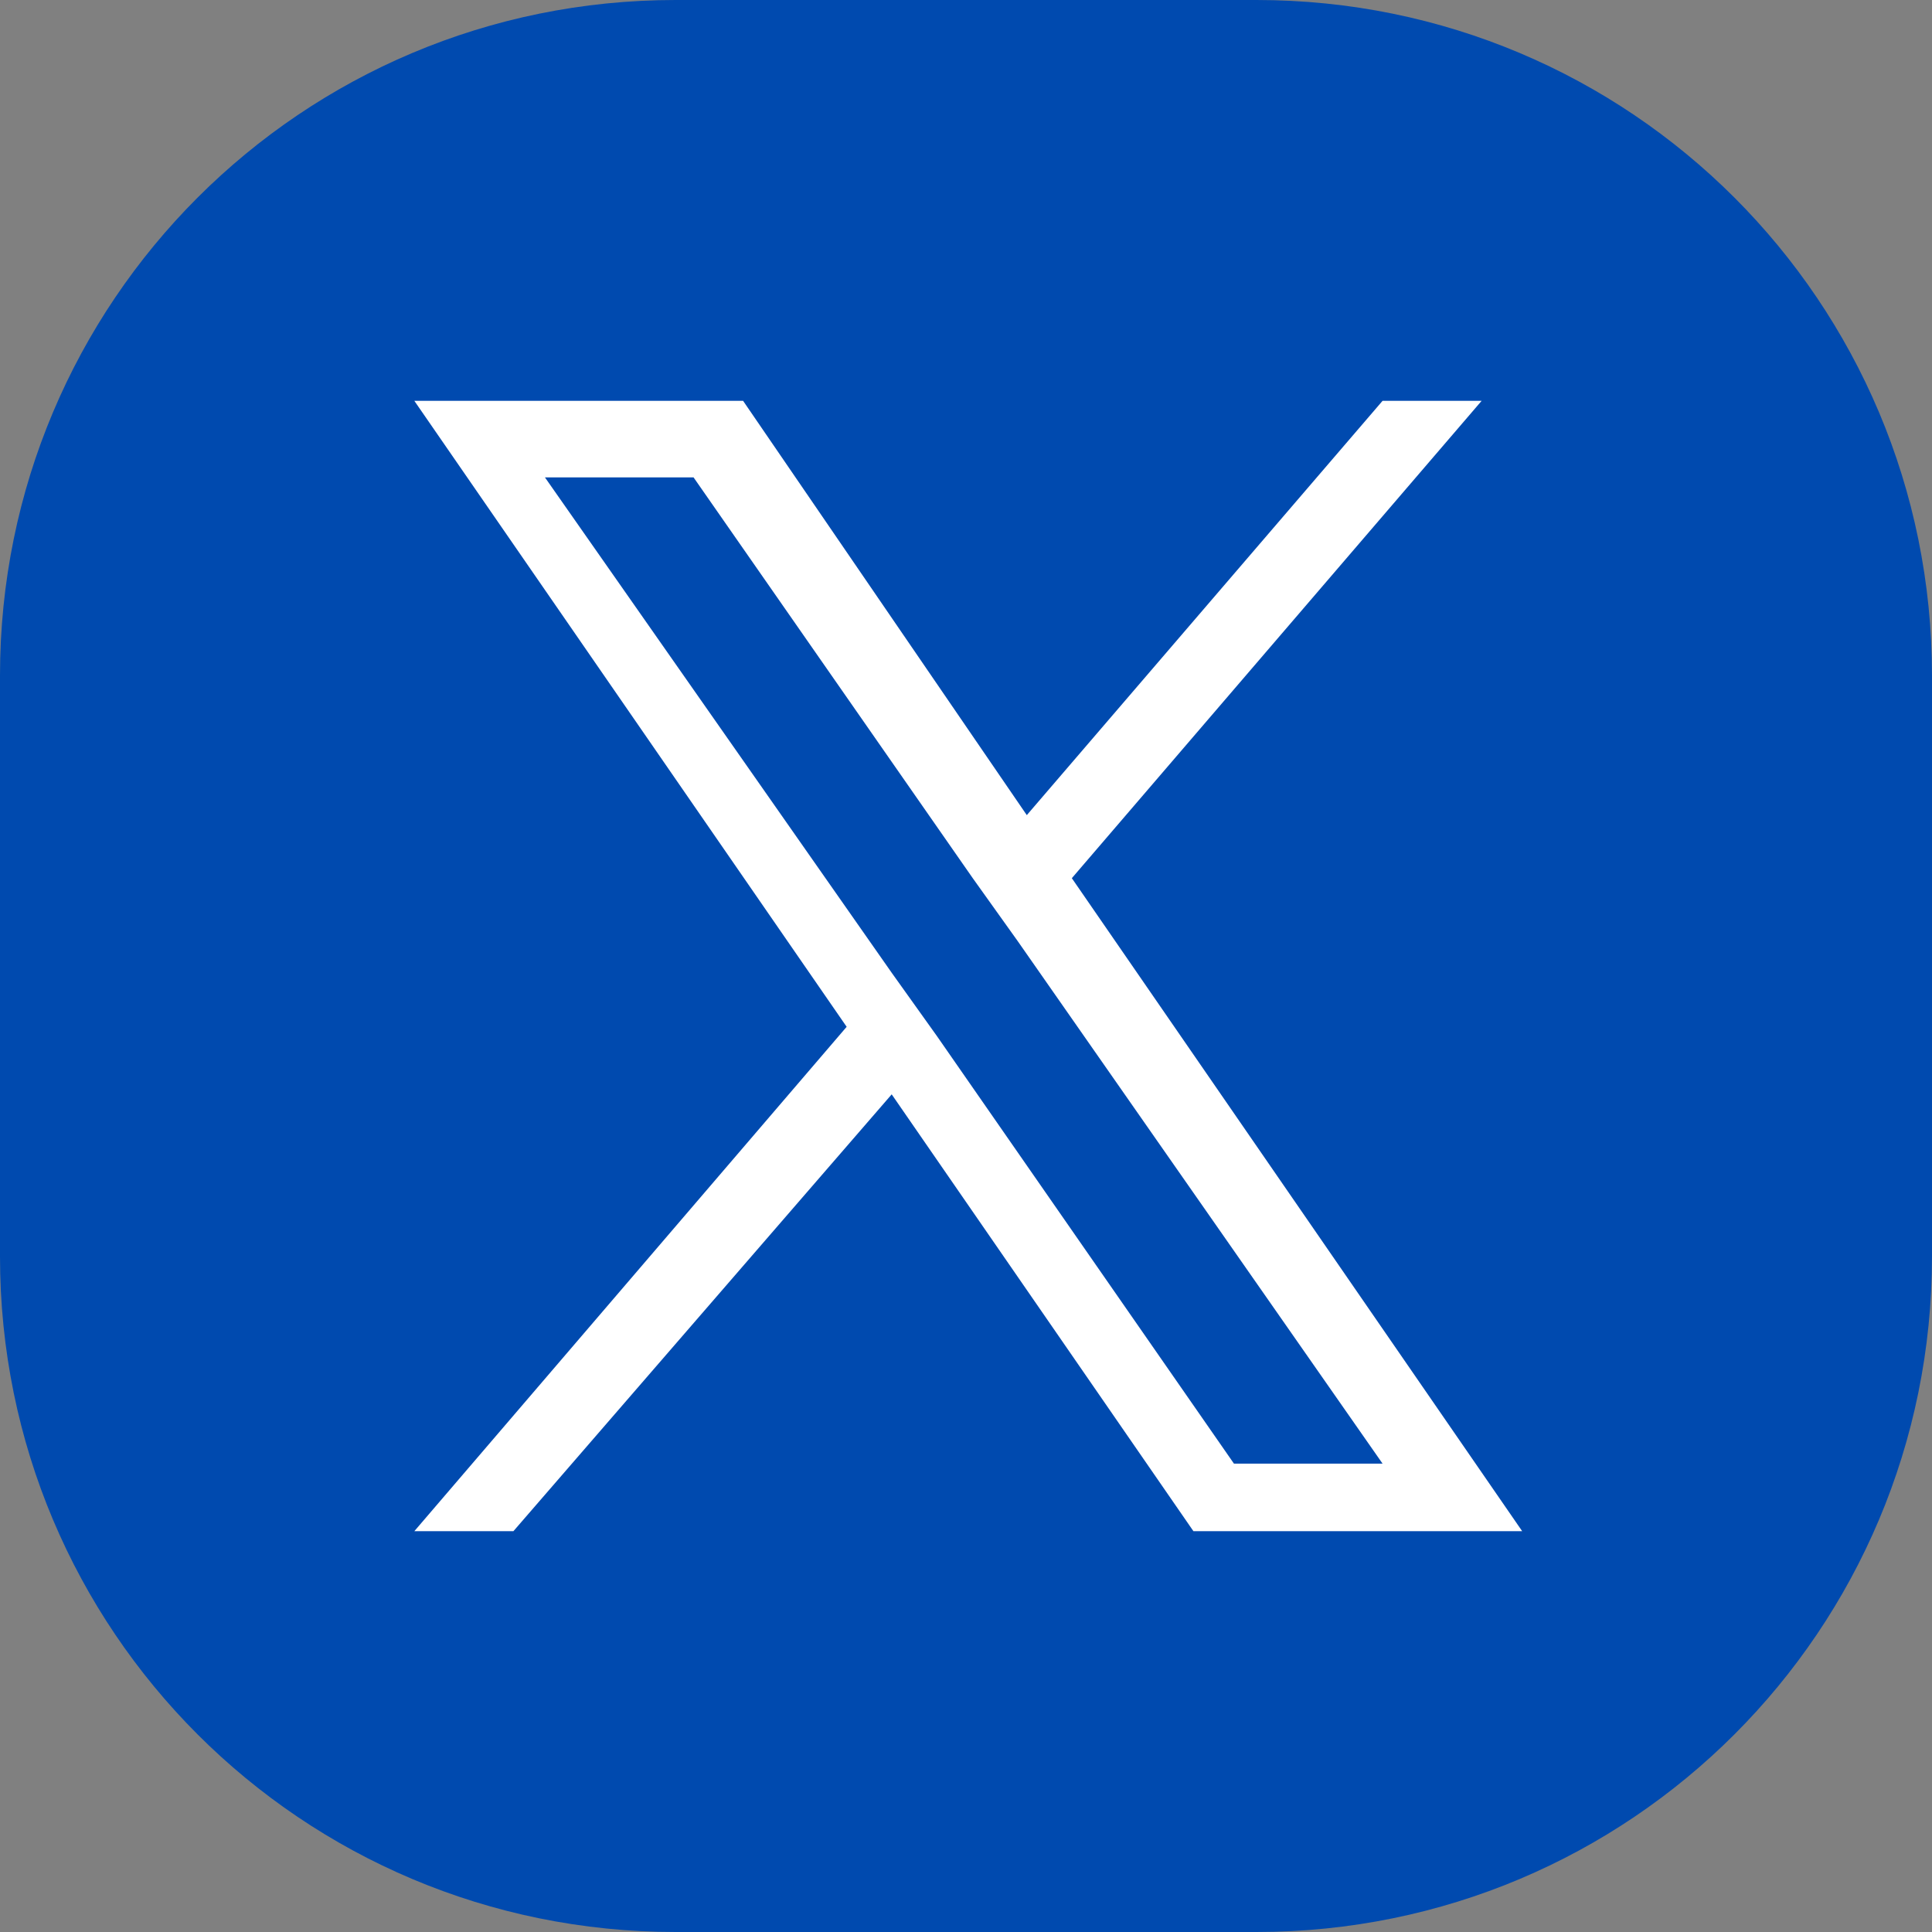 <?xml version="1.0" encoding="utf-8"?>
<!-- Generator: Adobe Illustrator 28.1.0, SVG Export Plug-In . SVG Version: 6.00 Build 0)  -->
<svg version="1.1" id="Layer_1" xmlns="http://www.w3.org/2000/svg" xmlns:xlink="http://www.w3.org/1999/xlink" x="0px" y="0px"
	 viewBox="0 0 42.9 42.9" style="enable-background:new 0 0 42.9 42.9;" xml:space="preserve">
<rect x="0" y="0" width="42.9" height="42.9" fill="#808080" stroke="none"/>
<style type="text/css">
	.st0{fill:#004AAF;}
	.st1{fill:#FFFFFF;}
</style>
<path id="Rectangle_2149" class="st0" d="M15,0h12.9c8.3,0,15,6.7,15,15v12.9c0,8.3-6.7,15-15,15H15c-8.3,0-15-6.7-15-15V15
	C0,6.7,6.7,0,15,0z"/>
<g id="x-white">
	<path class="st1" d="M23.8,19.5l9.1-10.6h-2.2l-7.9,9.2l-6.3-9.2H9.2l9.6,13.9L9.2,34h2.2l8.4-9.7l6.7,9.7h7.3L23.8,19.5L23.8,19.5
		z M20.8,23l-1-1.4l-7.7-11h3.3l6.2,8.9l1,1.4l8.1,11.6h-3.3L20.8,23L20.8,23z"/>
</g>
</svg>
